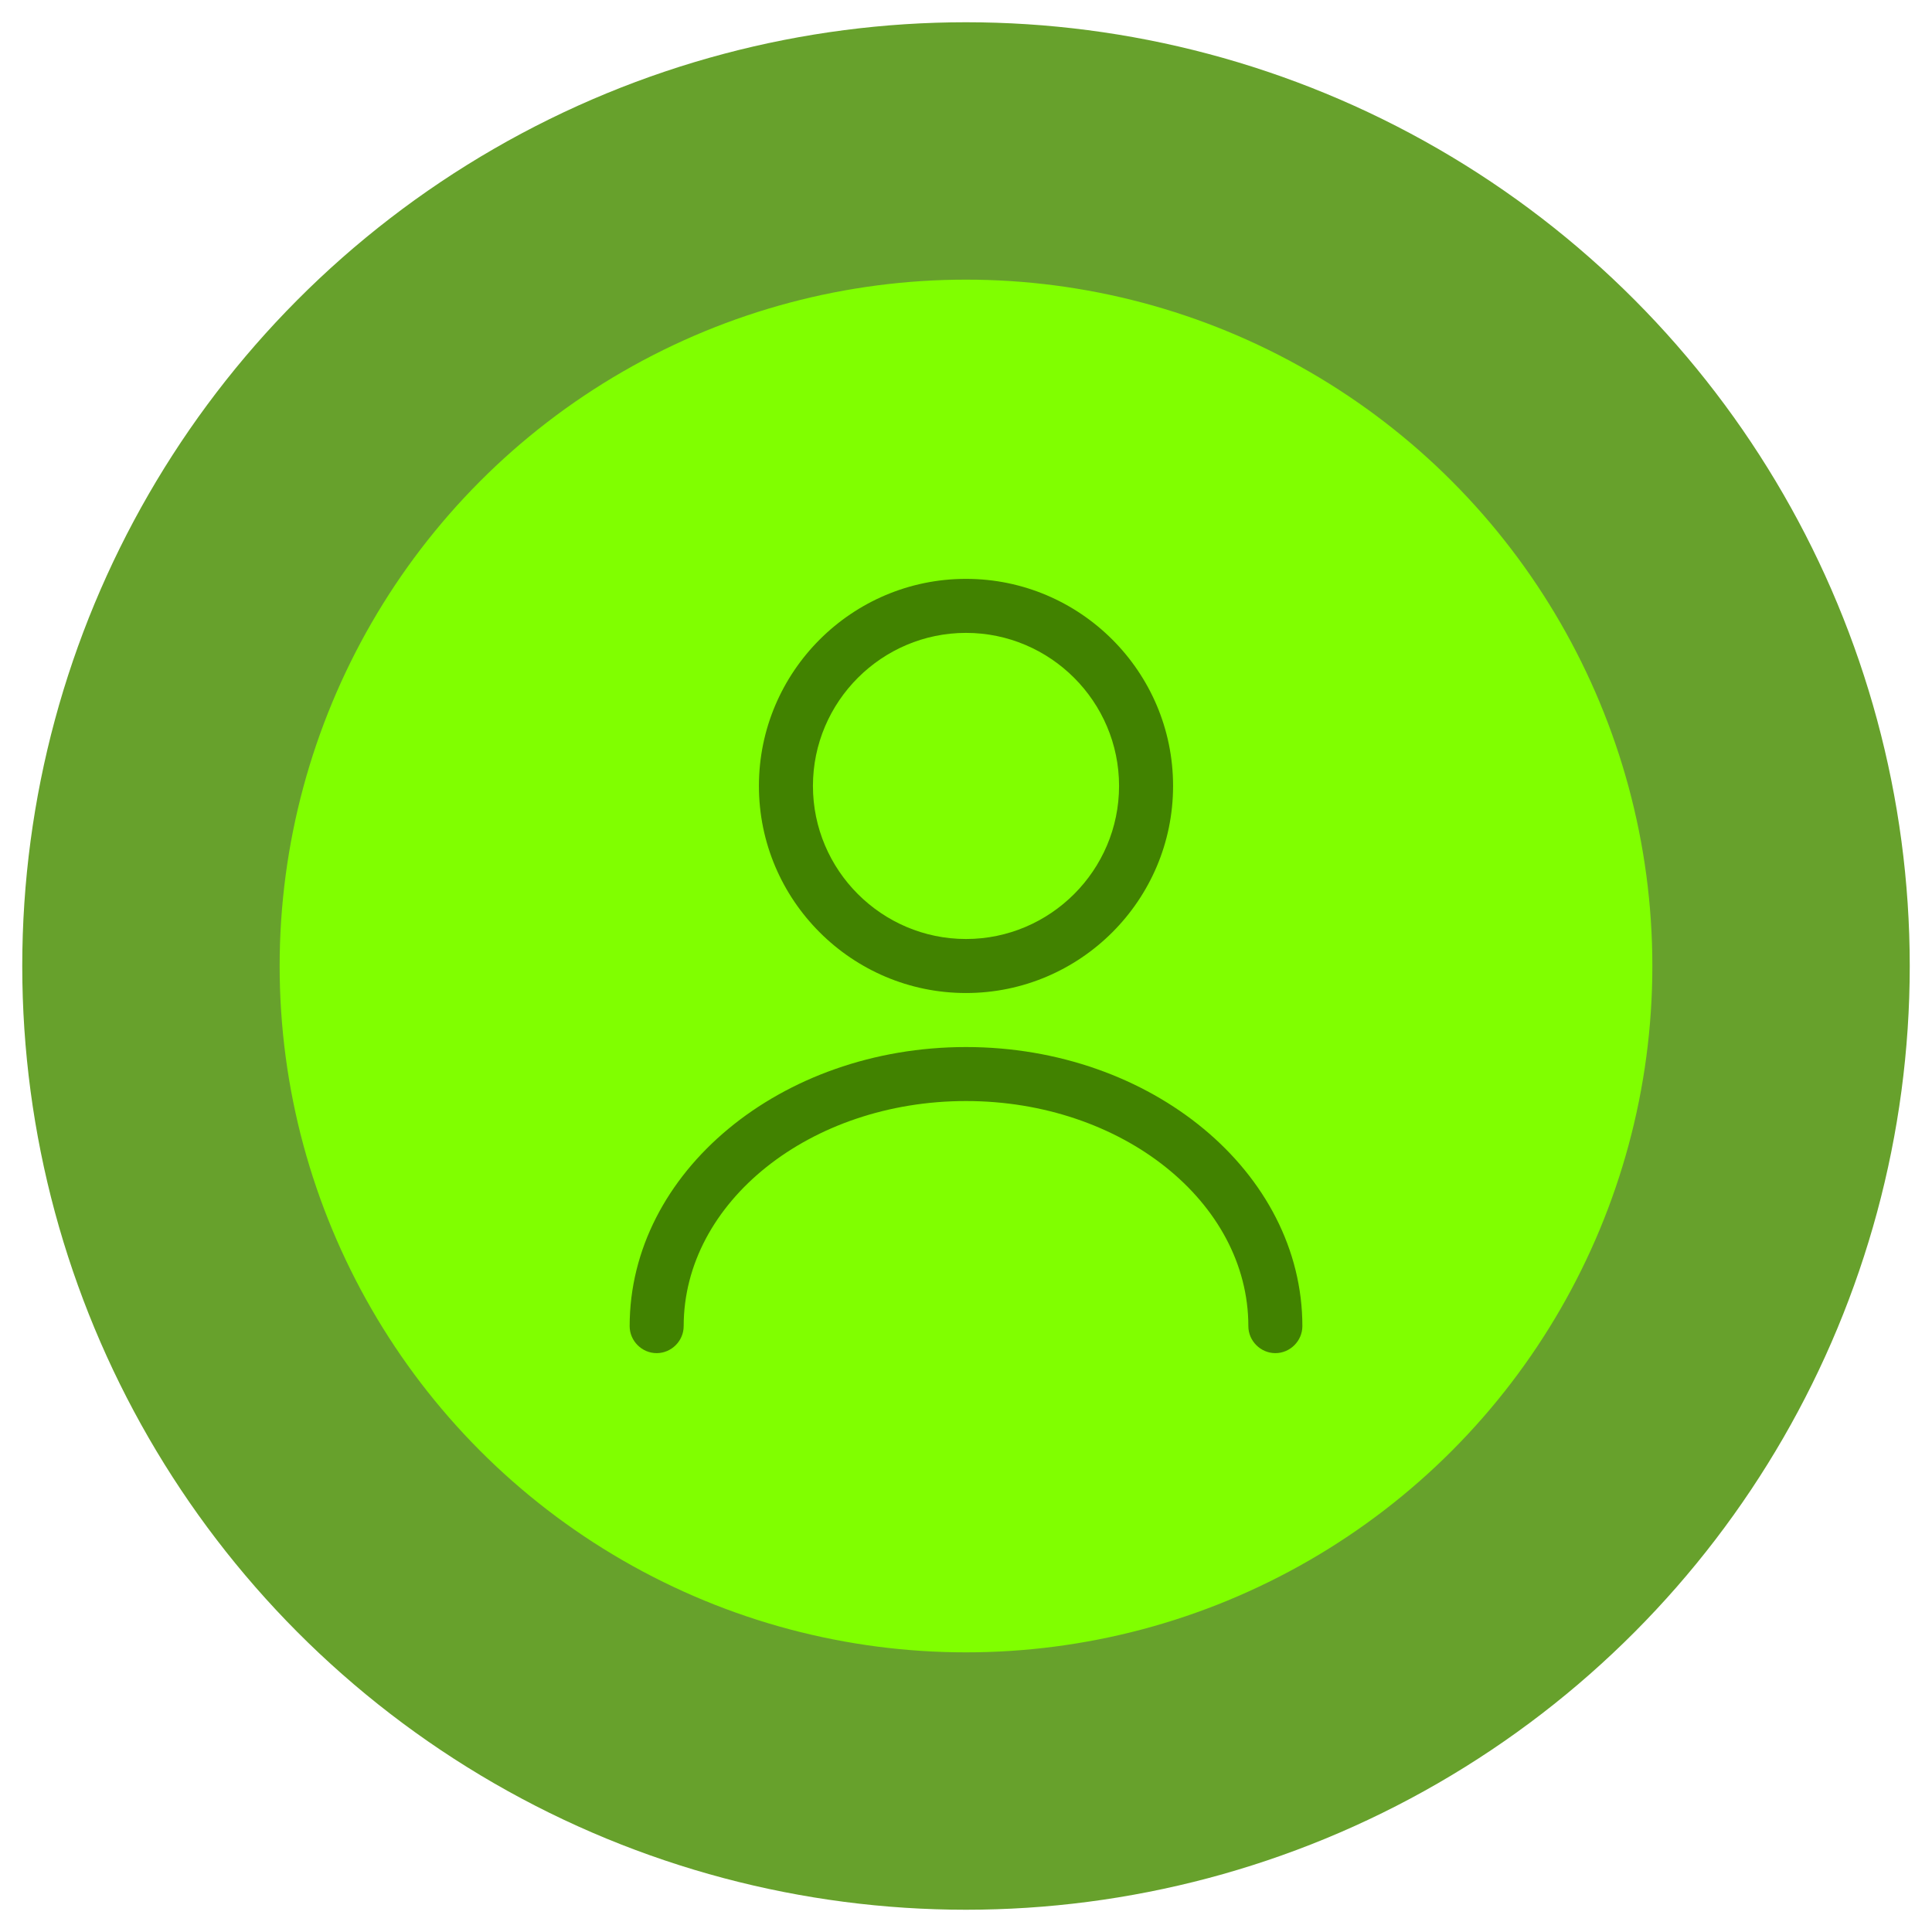 <?xml version="1.0" encoding="UTF-8"?> <svg xmlns="http://www.w3.org/2000/svg" width="76" height="76" viewBox="0 0 76 76" fill="none"><circle cx="27" cy="27" r="32.062" transform="matrix(-1 0 0 1 65 11)" fill="#80FF00" stroke="#67A12C" stroke-width="10.125"></circle><path d="M38 39.063C33.509 39.063 29.854 35.408 29.854 30.917C29.854 26.426 33.509 22.771 38 22.771C42.491 22.771 46.146 26.426 46.146 30.917C46.146 35.408 42.491 39.063 38 39.063ZM38 24.896C34.685 24.896 31.979 27.602 31.979 30.917C31.979 34.232 34.685 36.938 38 36.938C41.315 36.938 44.021 34.232 44.021 30.917C44.021 27.602 41.315 24.896 38 24.896Z" fill="#418200"></path><path d="M50.169 53.229C49.589 53.229 49.107 52.748 49.107 52.167C49.107 47.279 44.12 43.312 38 43.312C31.88 43.312 26.894 47.279 26.894 52.167C26.894 52.748 26.412 53.229 25.831 53.229C25.25 53.229 24.769 52.748 24.769 52.167C24.769 46.117 30.704 41.188 38 41.188C45.296 41.188 51.232 46.117 51.232 52.167C51.232 52.748 50.75 53.229 50.169 53.229Z" fill="#418200"></path></svg> 